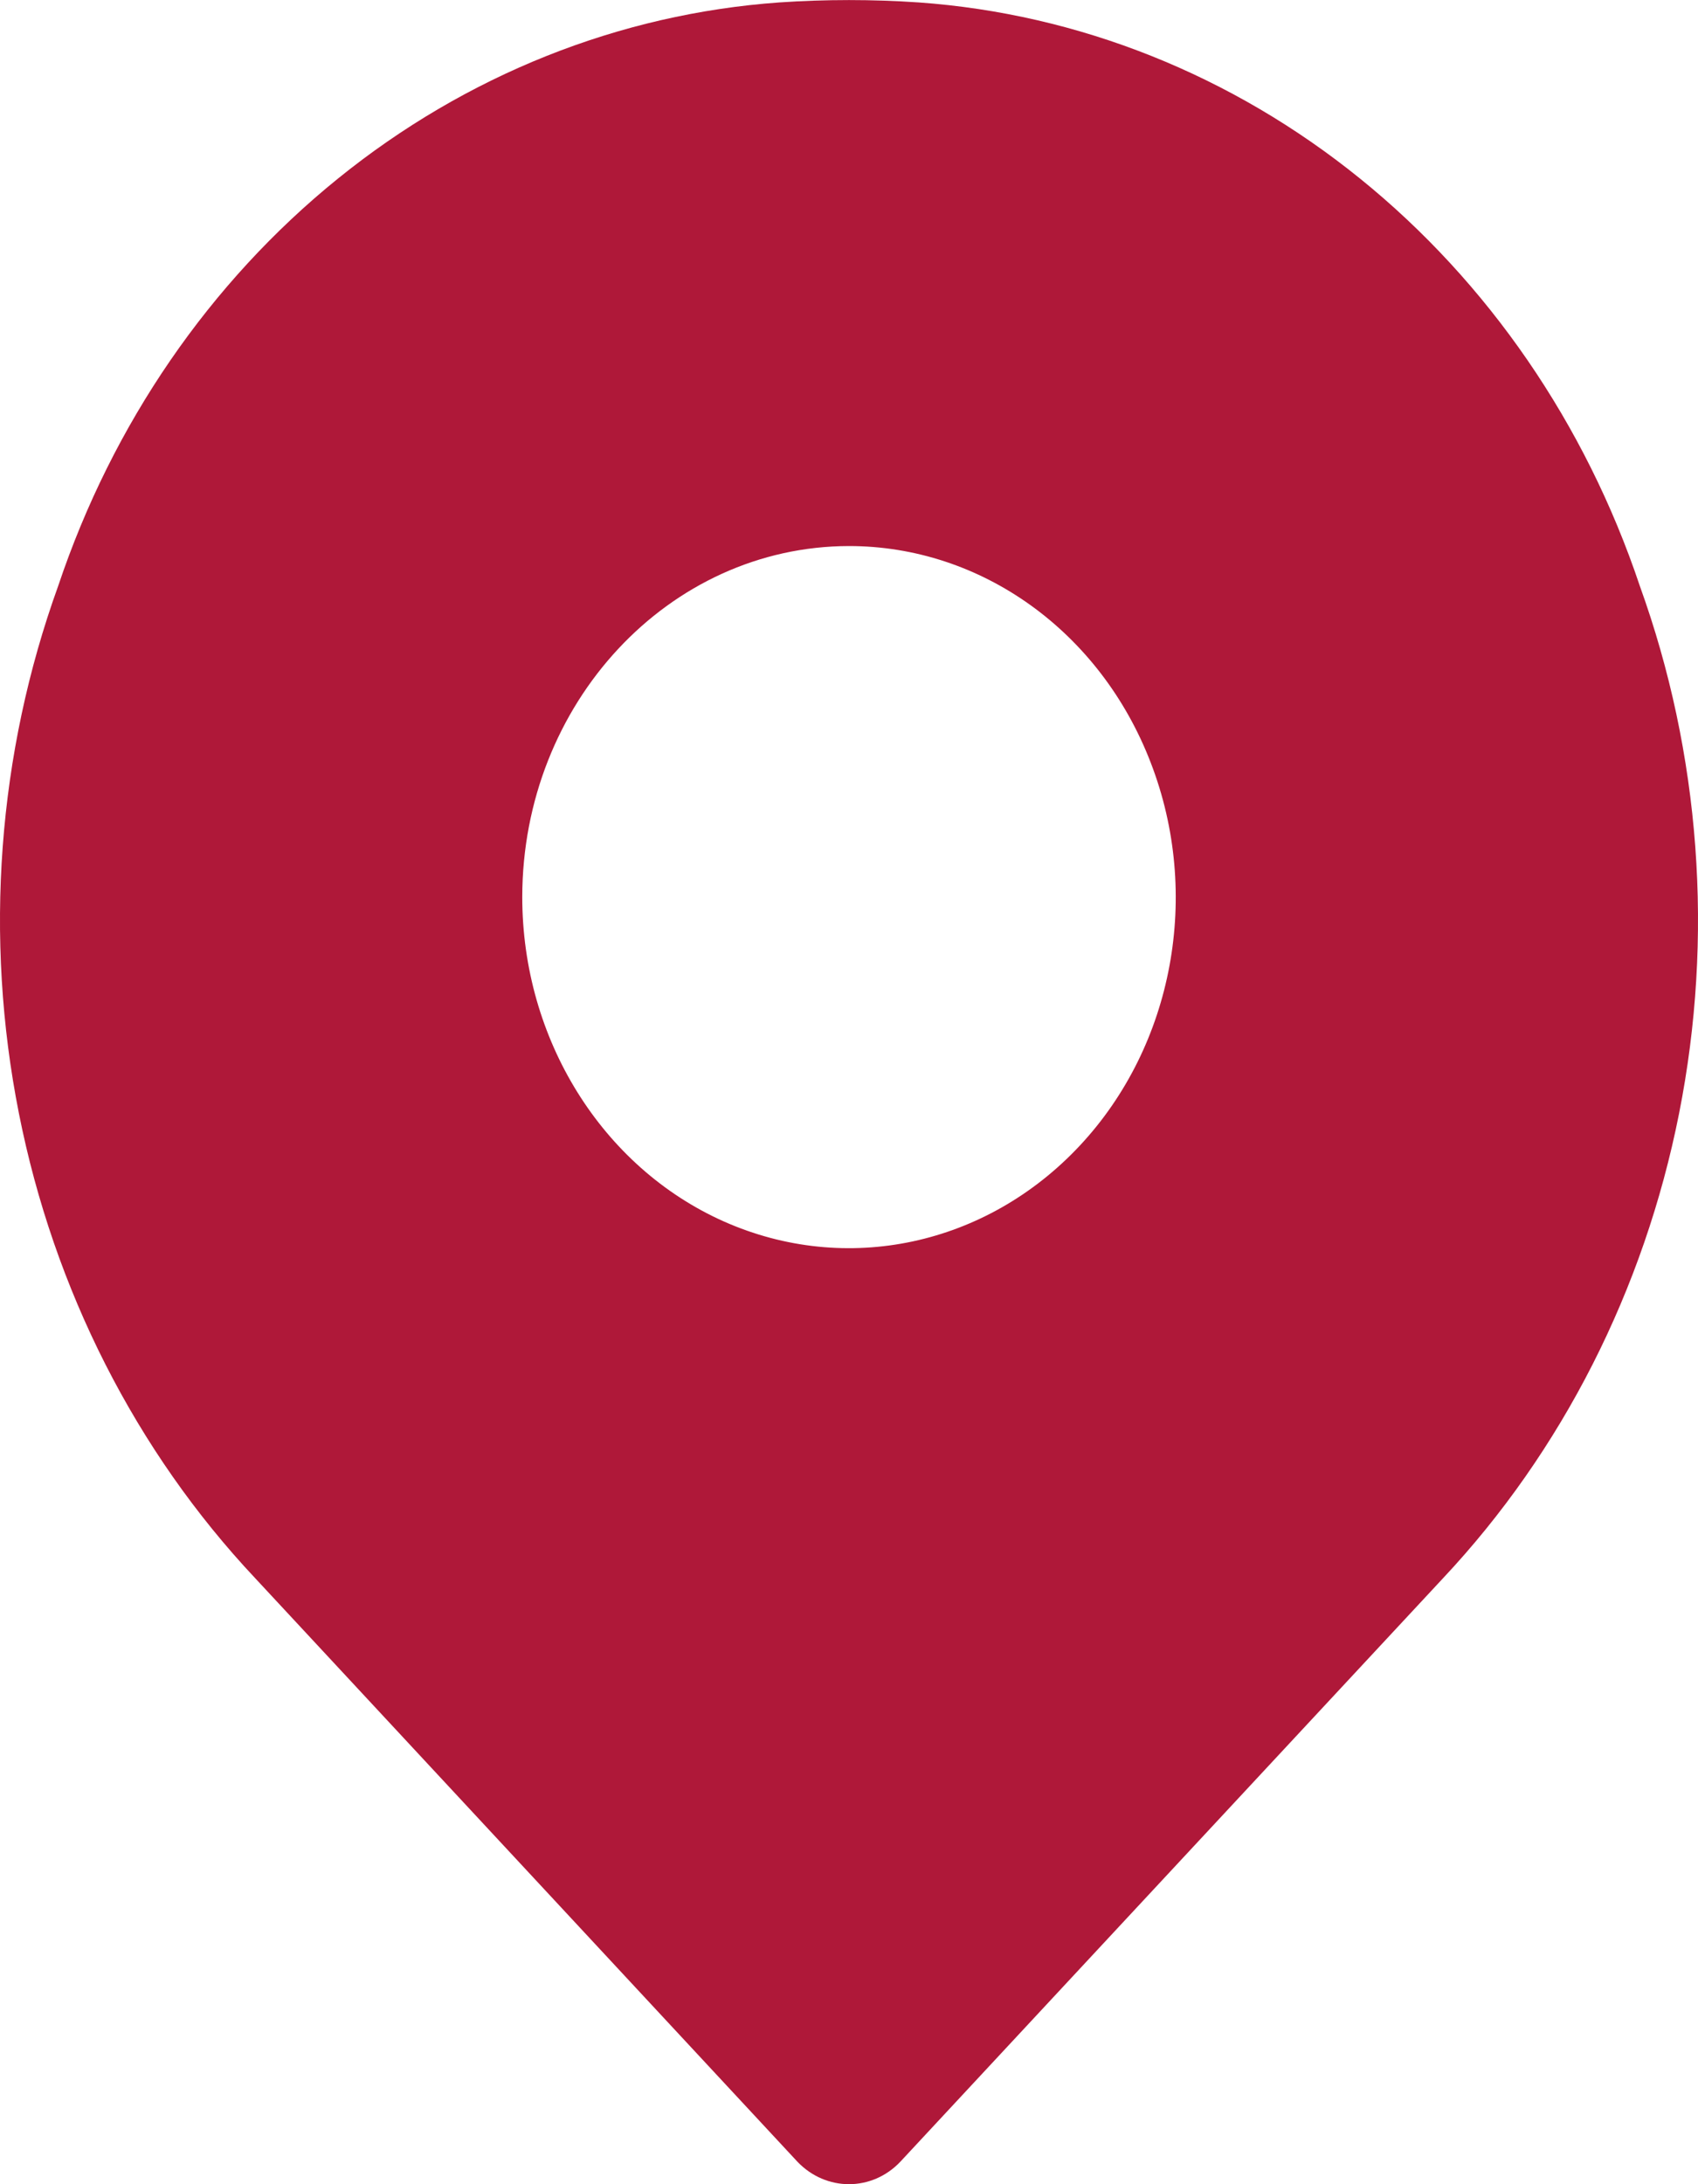 <svg width="7" height="9" viewBox="0 0 7 9" fill="none" xmlns="http://www.w3.org/2000/svg">
<path d="M3.287 8.907C3.405 9.031 3.595 9.031 3.712 8.907L5.949 6.503C6.44 5.98 6.778 5.314 6.922 4.588C7.066 3.862 7.01 3.106 6.76 2.414C6.536 1.746 6.135 1.163 5.607 0.736C5.079 0.309 4.447 0.057 3.787 0.01C3.596 -0.003 3.404 -0.003 3.213 0.01C2.553 0.057 1.921 0.309 1.393 0.736C0.865 1.163 0.464 1.746 0.24 2.414C-0.01 3.106 -0.066 3.862 0.078 4.588C0.222 5.314 0.56 5.98 1.052 6.503L3.287 8.907ZM3.5 2.25C4.045 2.25 4.536 2.602 4.744 3.143C4.953 3.684 4.838 4.306 4.453 4.719C4.067 5.133 3.488 5.257 2.984 5.033C2.481 4.809 2.153 4.281 2.153 3.696C2.154 2.898 2.757 2.251 3.5 2.25Z" fill="#AF1839"/>
</svg>
